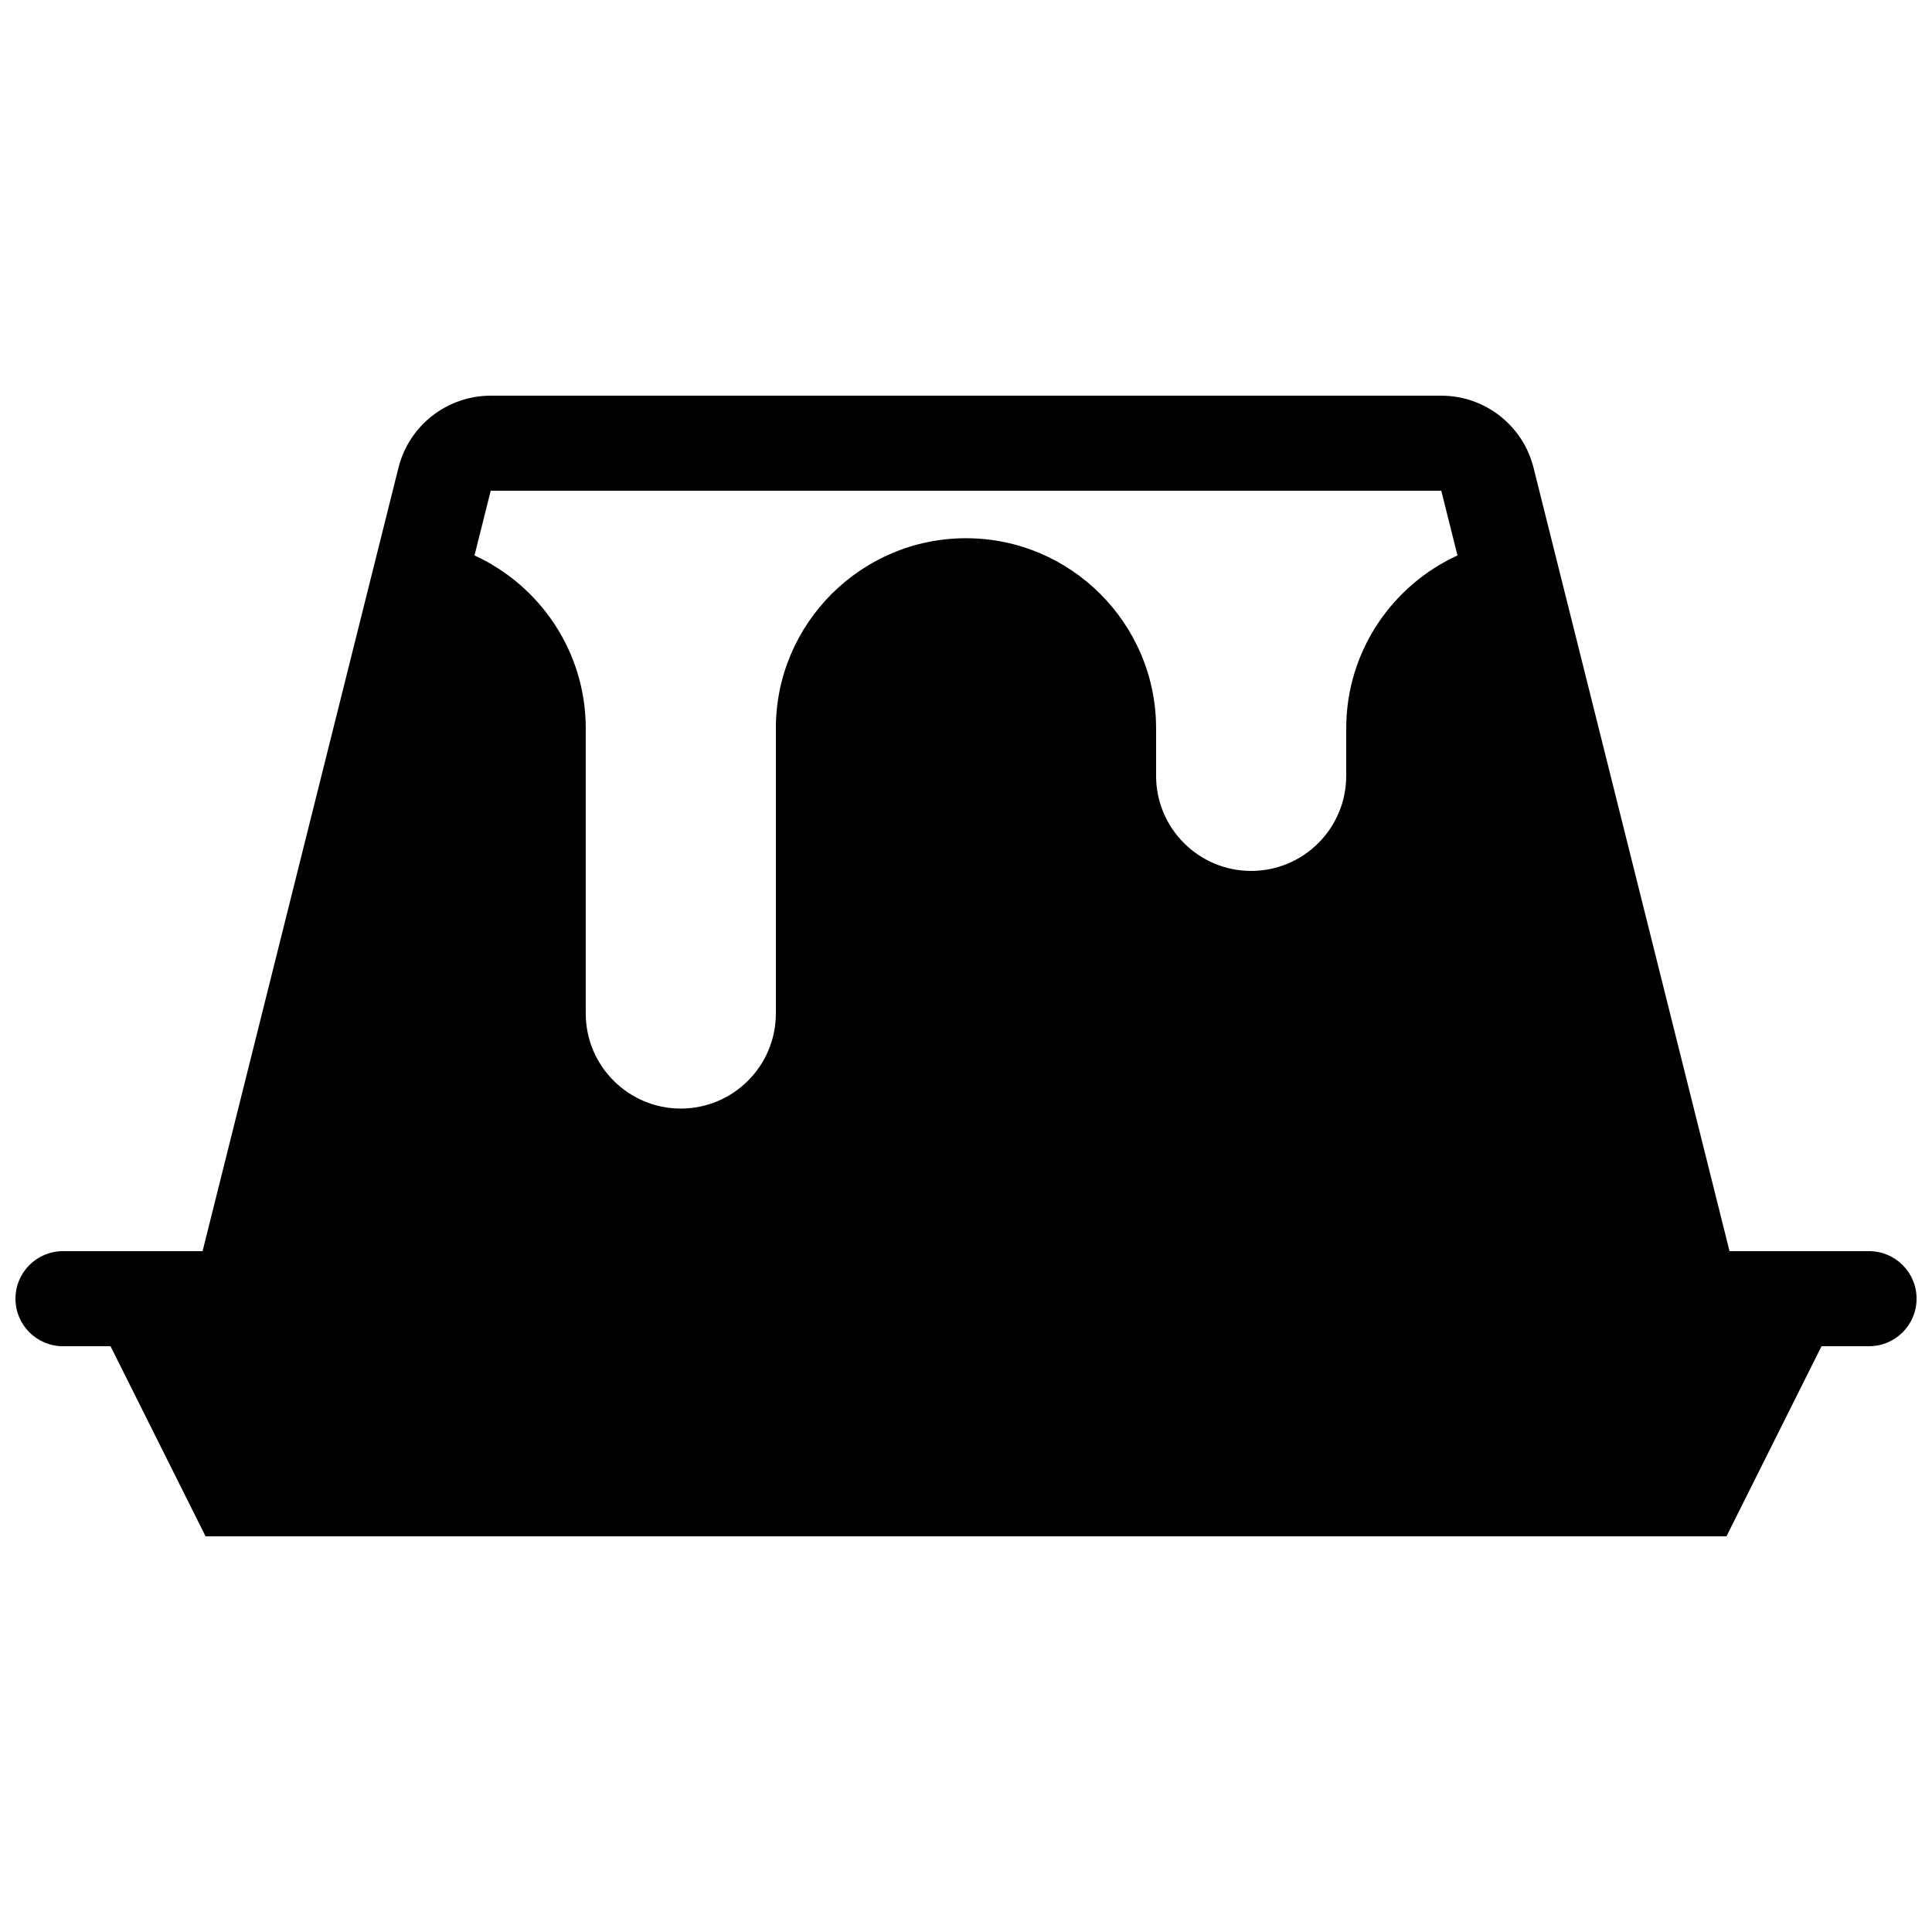 <?xml version="1.0" encoding="UTF-8"?>
<!-- Uploaded to: ICON Repo, www.iconrepo.com, Generator: ICON Repo Mixer Tools -->
<svg width="800px" height="800px" version="1.1" viewBox="144 144 512 512" xmlns="http://www.w3.org/2000/svg">
 <defs>
  <clipPath id="a">
   <path d="m148.09 248h503.81v304h-503.81z"/>
  </clipPath>
 </defs>
 <g clip-path="url(#a)">
  <path d="m639.31 475.57h-36.965l-51.941-207.62c-2.805-11.215-12.891-19.09-24.453-19.09h-251.9c-11.562 0-21.648 7.875-24.453 19.09l-51.914 207.62h-36.992c-6.961 0-12.594 5.633-12.594 12.594 0 6.965 5.633 12.598 12.594 12.598h12.598l25.191 50.383h403.05l25.191-50.383h12.594c6.969 0 12.594-5.633 12.594-12.594 0-6.965-5.625-12.598-12.594-12.598zm-138.55-138.55v12.594c0 13.898-11.289 25.191-25.191 25.191-13.895 0-25.191-11.289-25.191-25.191v-12.594c0-27.773-22.605-50.383-50.383-50.383-27.773 0-50.383 22.605-50.383 50.383v75.57c0 13.898-11.289 25.191-25.191 25.191-13.898 0-25.191-11.289-25.191-25.191v-75.57c0-20.32-12.113-37.859-29.484-45.82l4.301-17.156h251.91l4.293 17.156c-17.379 7.957-29.484 25.5-29.484 45.82z"/>
 </g>
</svg>